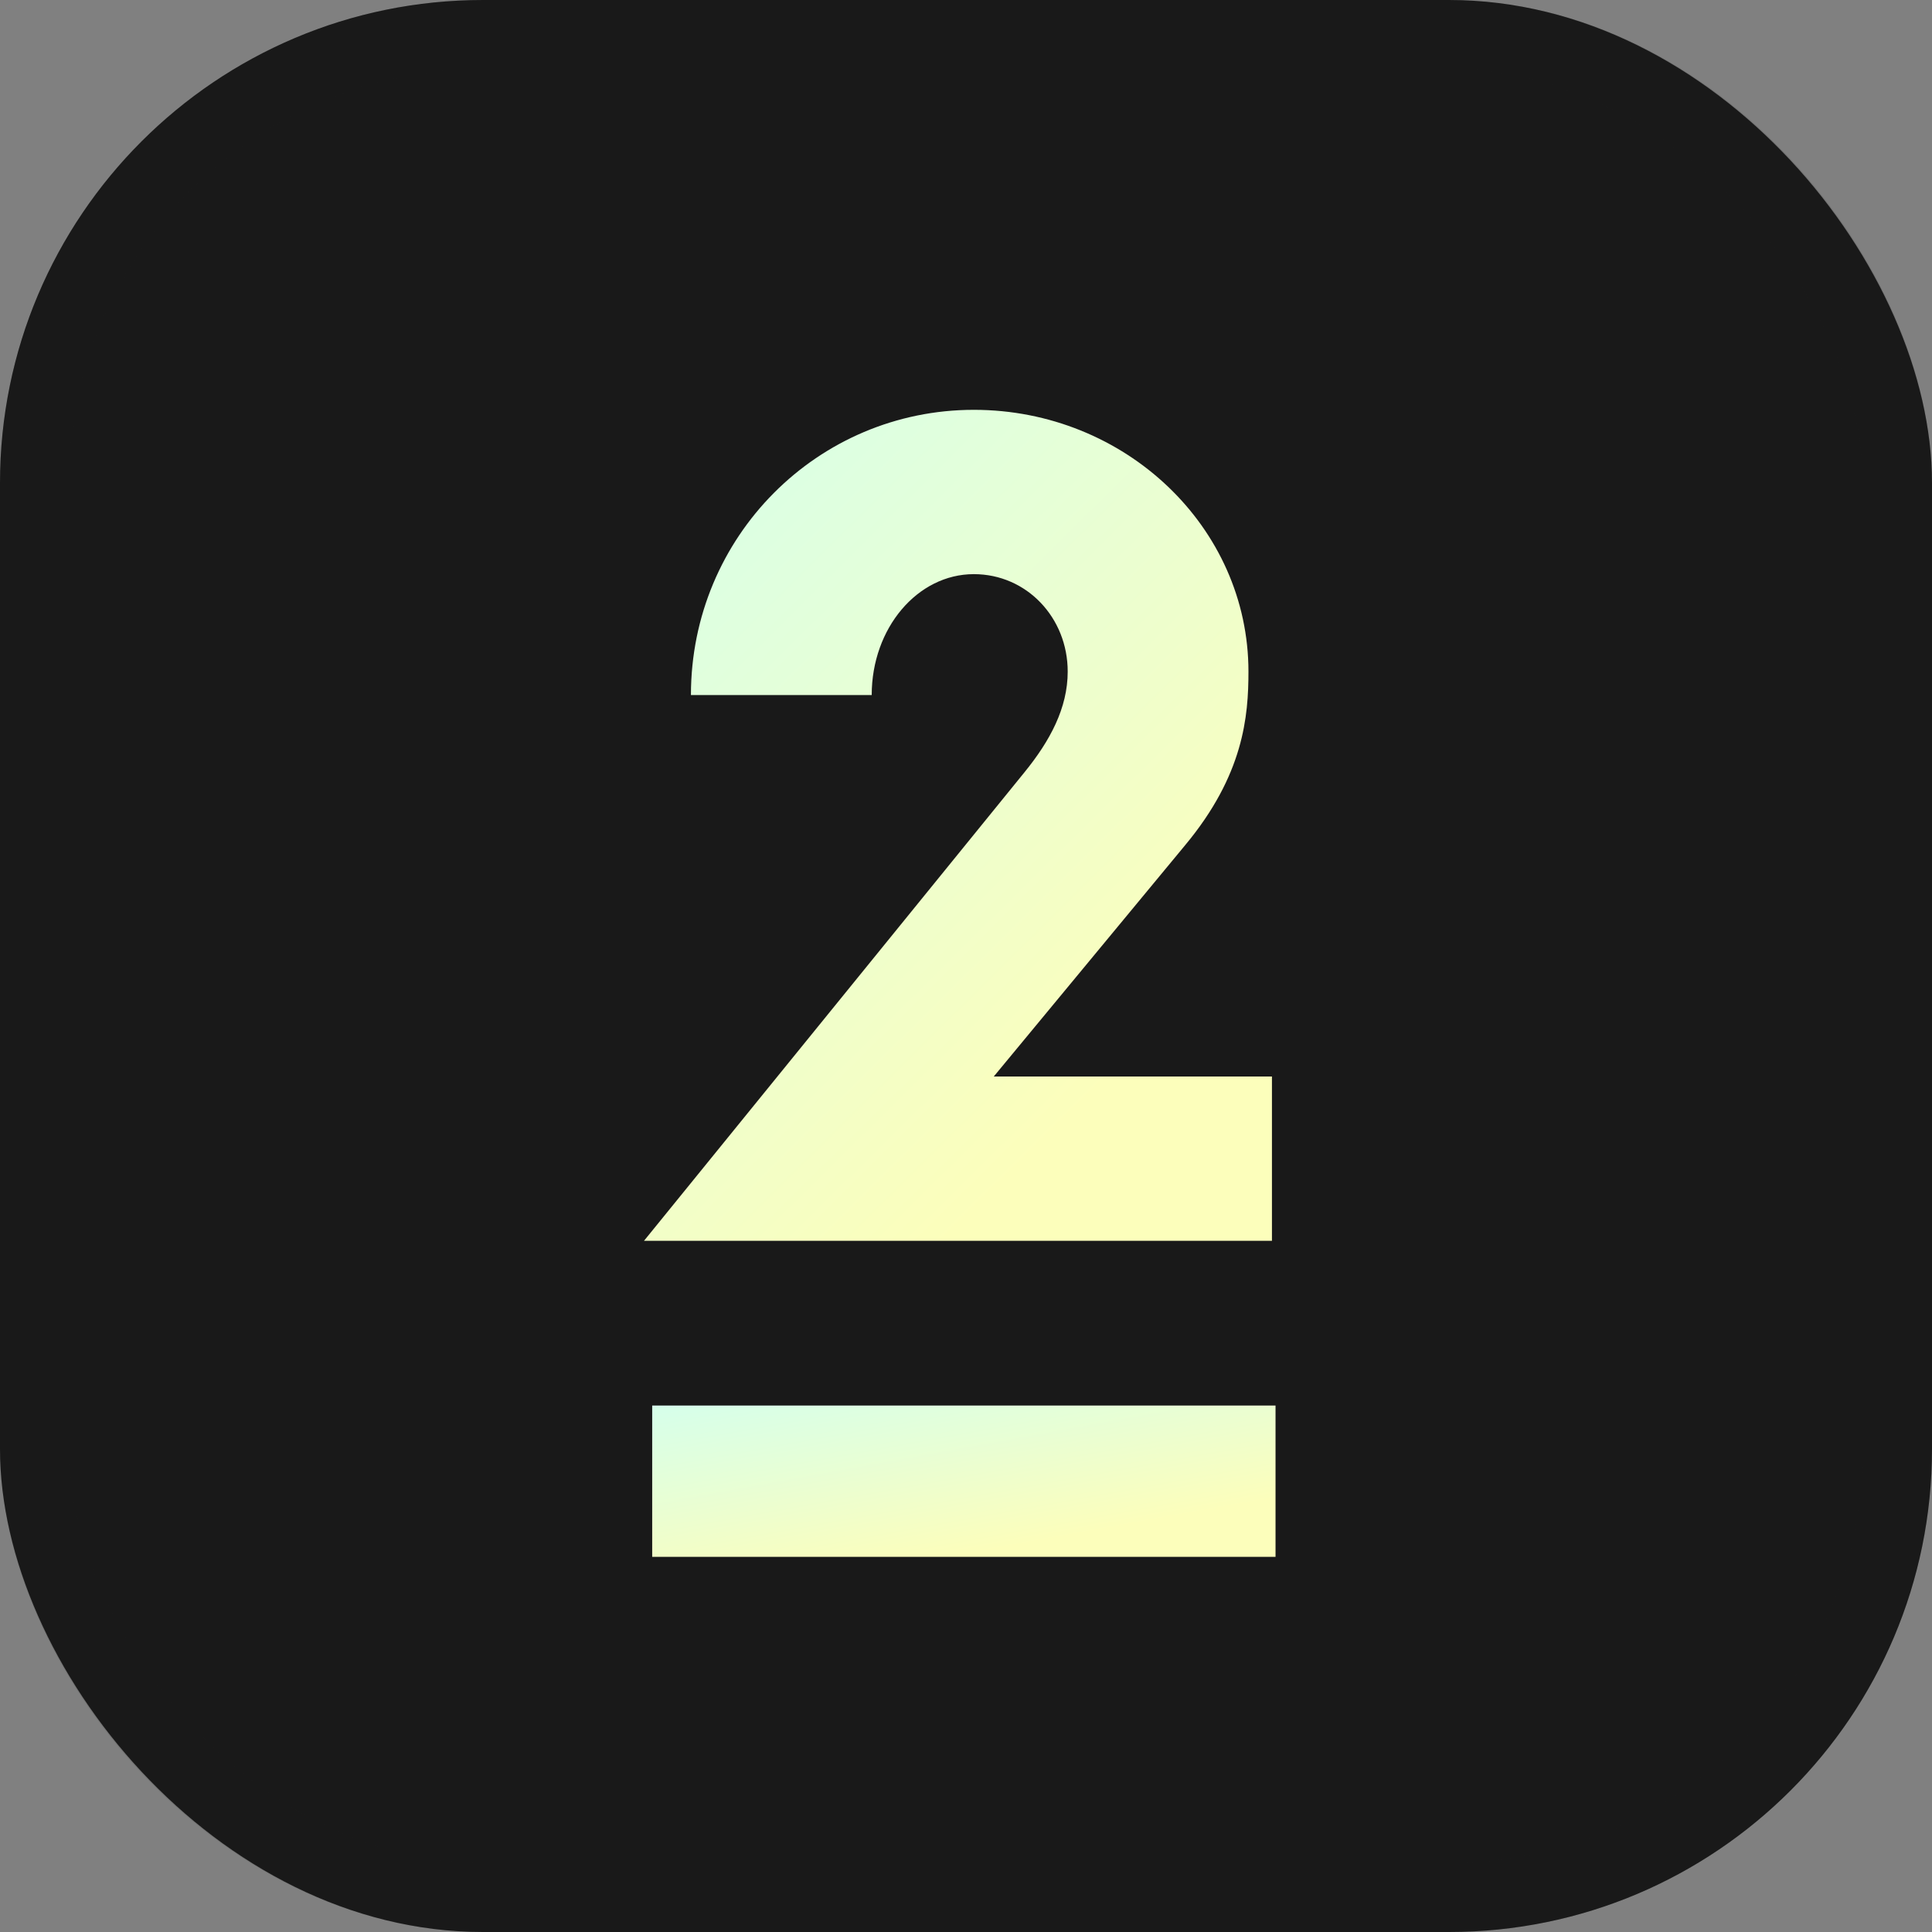 <svg width="56" height="56" viewBox="0 0 56 56" fill="none" xmlns="http://www.w3.org/2000/svg">
<rect x="0" y="0" width="56" height="56" fill="#808080" stroke="none"/>
<rect width="56" height="56" rx="14" fill="#191919"/>
<rect x="1" y="1" width="54" height="54" rx="13" stroke="#191919" stroke-opacity="0.12" stroke-width="2"/>
<path d="M18.666 35.966L29.689 22.392C30.438 21.473 30.948 20.52 30.948 19.466C30.948 17.901 29.757 16.642 28.227 16.642C26.593 16.642 25.267 18.207 25.267 20.146H20.027C20.027 15.553 23.702 11.879 28.227 11.879C32.615 11.879 36.187 15.281 36.187 19.466C36.187 20.758 36.051 22.459 34.35 24.501L28.805 31.203H36.868V35.966H18.666Z" fill="url(#paint0_linear_1534_3210)"/>
<path d="M18.904 45.126H36.972V40.74H18.904V45.126Z" fill="url(#paint1_linear_1534_3210)"/>
<defs>
<linearGradient id="paint0_linear_1534_3210" x1="17.793" y1="11.349" x2="34.918" y2="28.654" gradientUnits="userSpaceOnUse">
<stop stop-color="#D4FFED"/>
<stop offset="1" stop-color="#FCFEBB"/>
</linearGradient>
<linearGradient id="paint1_linear_1534_3210" x1="18.037" y1="40.644" x2="19.133" y2="46.682" gradientUnits="userSpaceOnUse">
<stop stop-color="#D4FFED"/>
<stop offset="1" stop-color="#FCFEBB"/>
</linearGradient>
</defs>
</svg>
